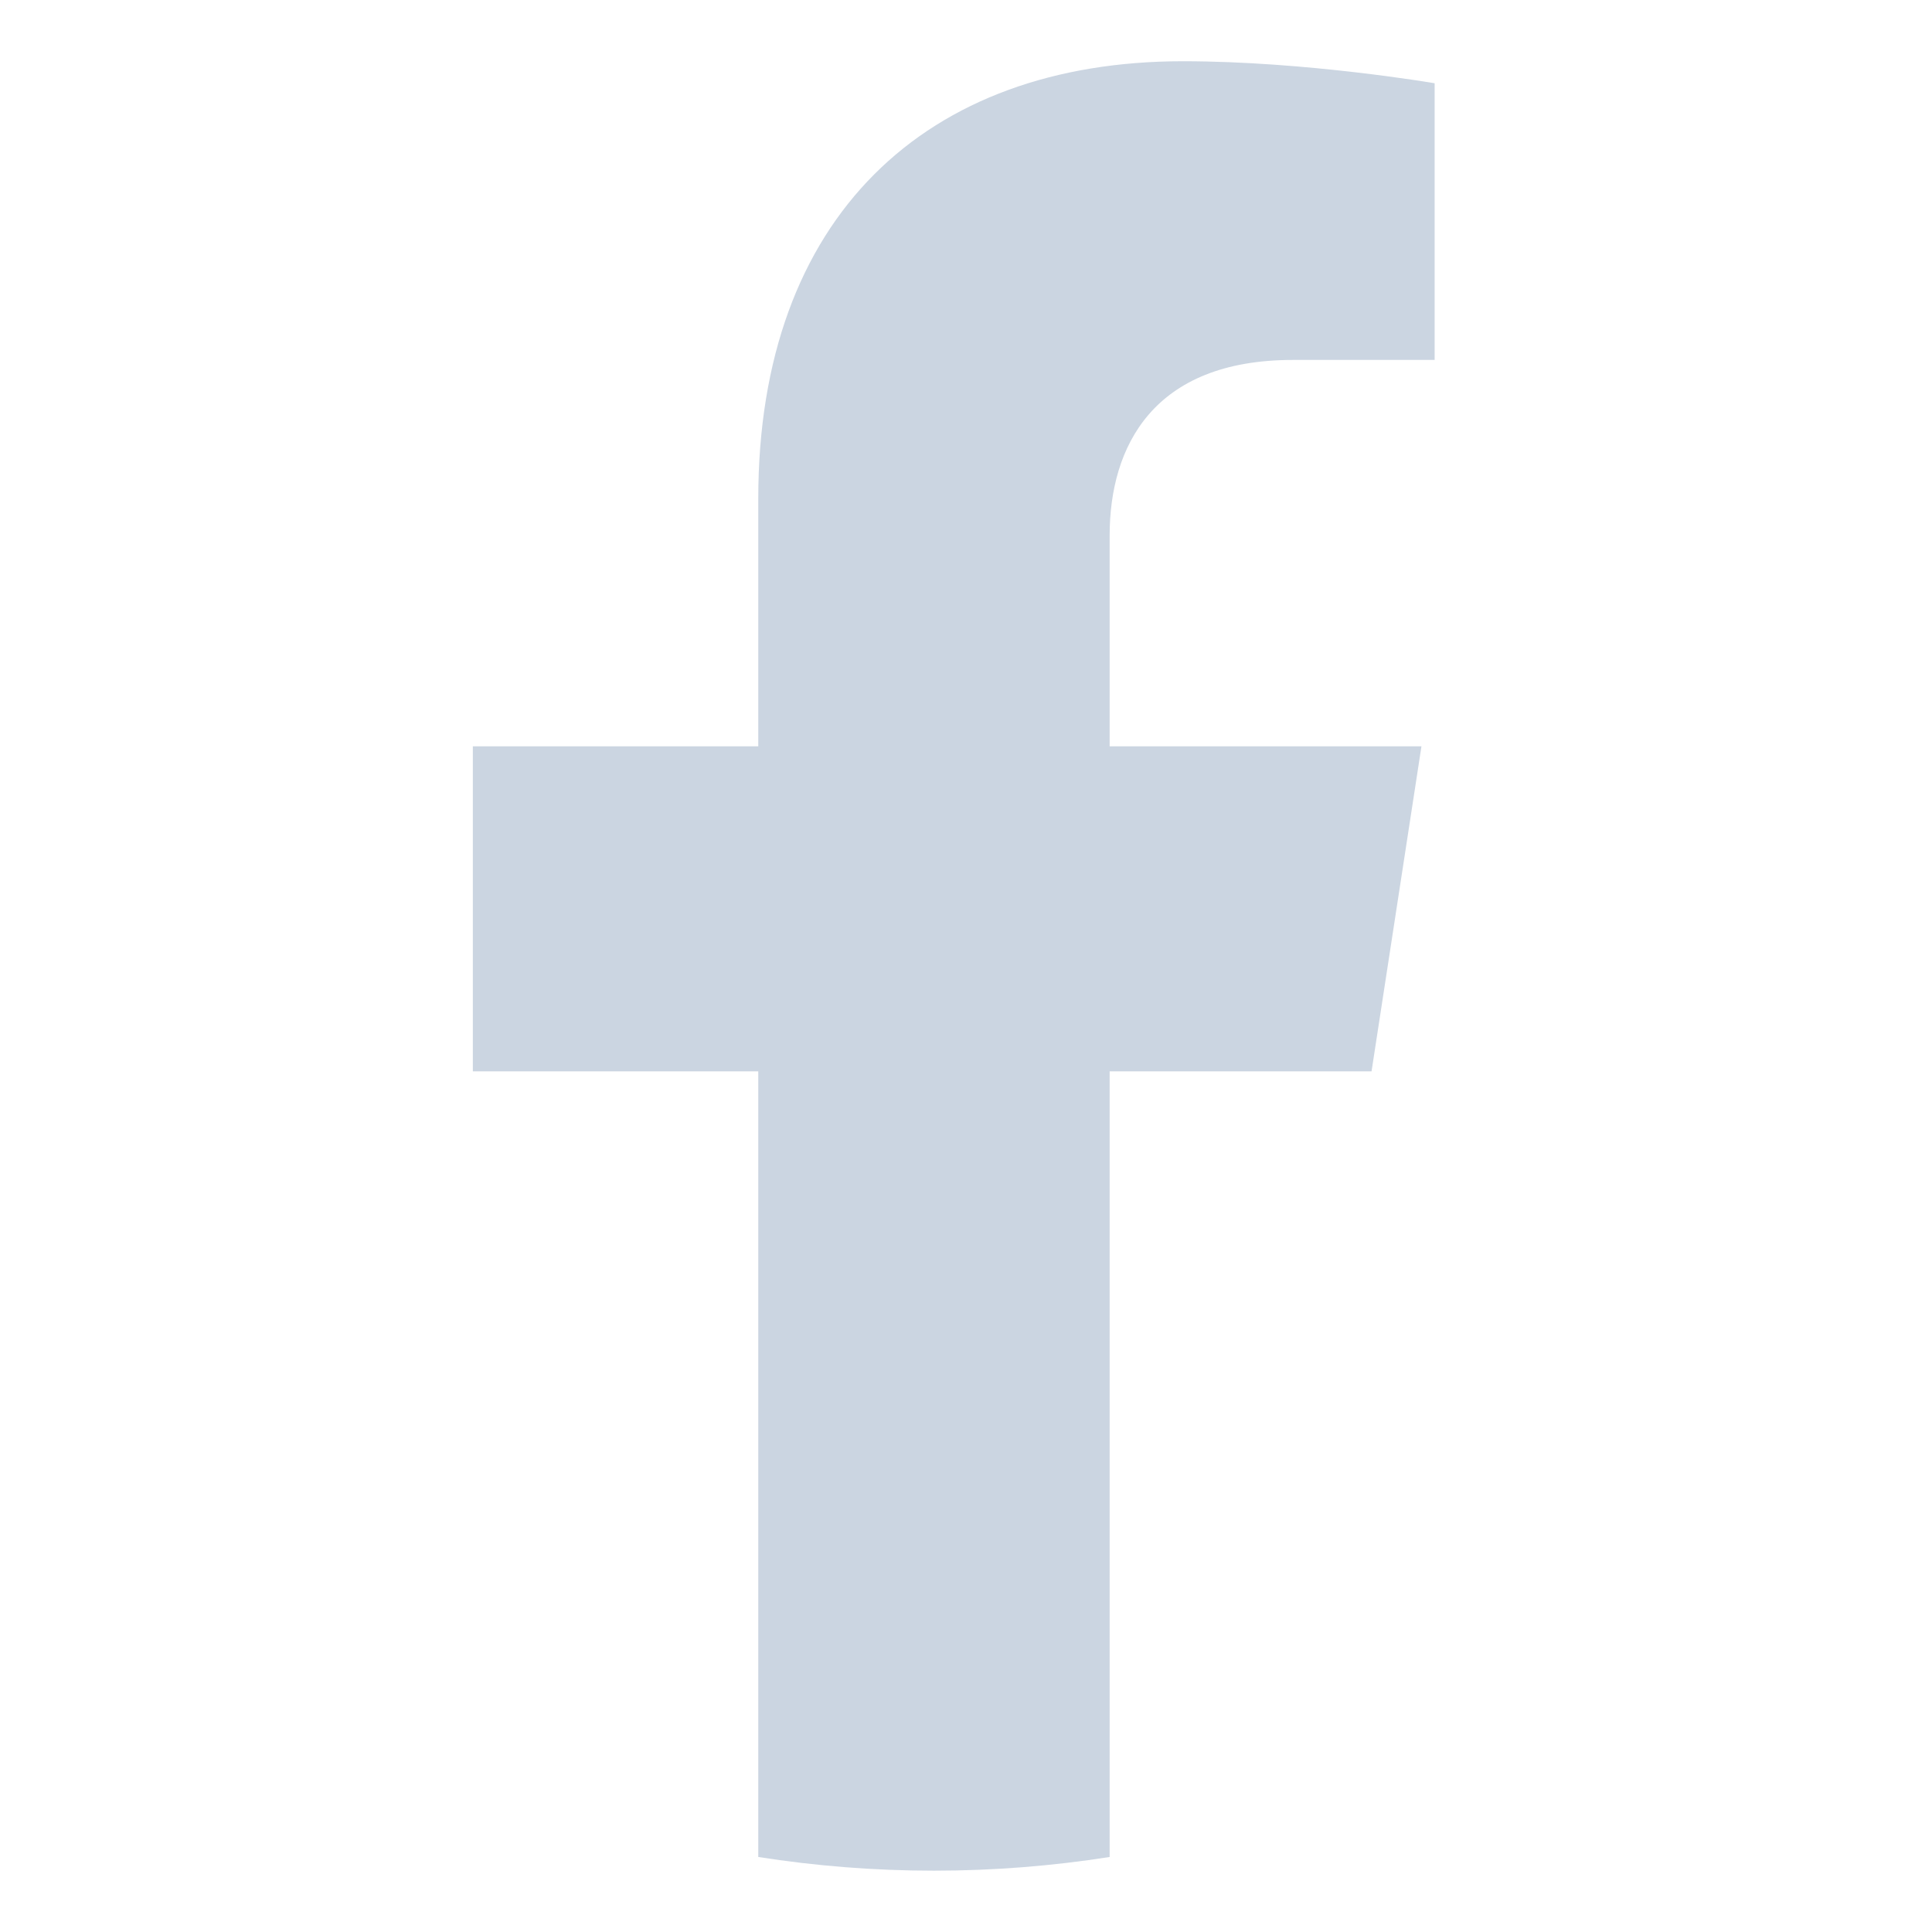 <svg width="23" height="23" viewBox="0 0 23 23" fill="none" xmlns="http://www.w3.org/2000/svg">
<g clip-path="url(#clip0_2629_10634)">
<path d="M16.328 12.754L16.922 8.885H13.21V6.375C13.21 5.316 13.728 4.285 15.391 4.285H17.079V0.991C17.079 0.991 15.547 0.729 14.083 0.729C11.025 0.729 9.027 2.582 9.027 5.937V8.885H5.629V12.754H9.027V22.107C9.709 22.214 10.407 22.27 11.118 22.27C11.83 22.27 12.528 22.214 13.21 22.107V12.754H16.328Z" fill="#CBD5E1"/>
</g>
<defs>
<clipPath id="clip0_2629_10634">
<rect width="21.54" height="21.54" fill="white" transform="translate(0.586 0.729)"/>
</clipPath>
</defs>
</svg>
